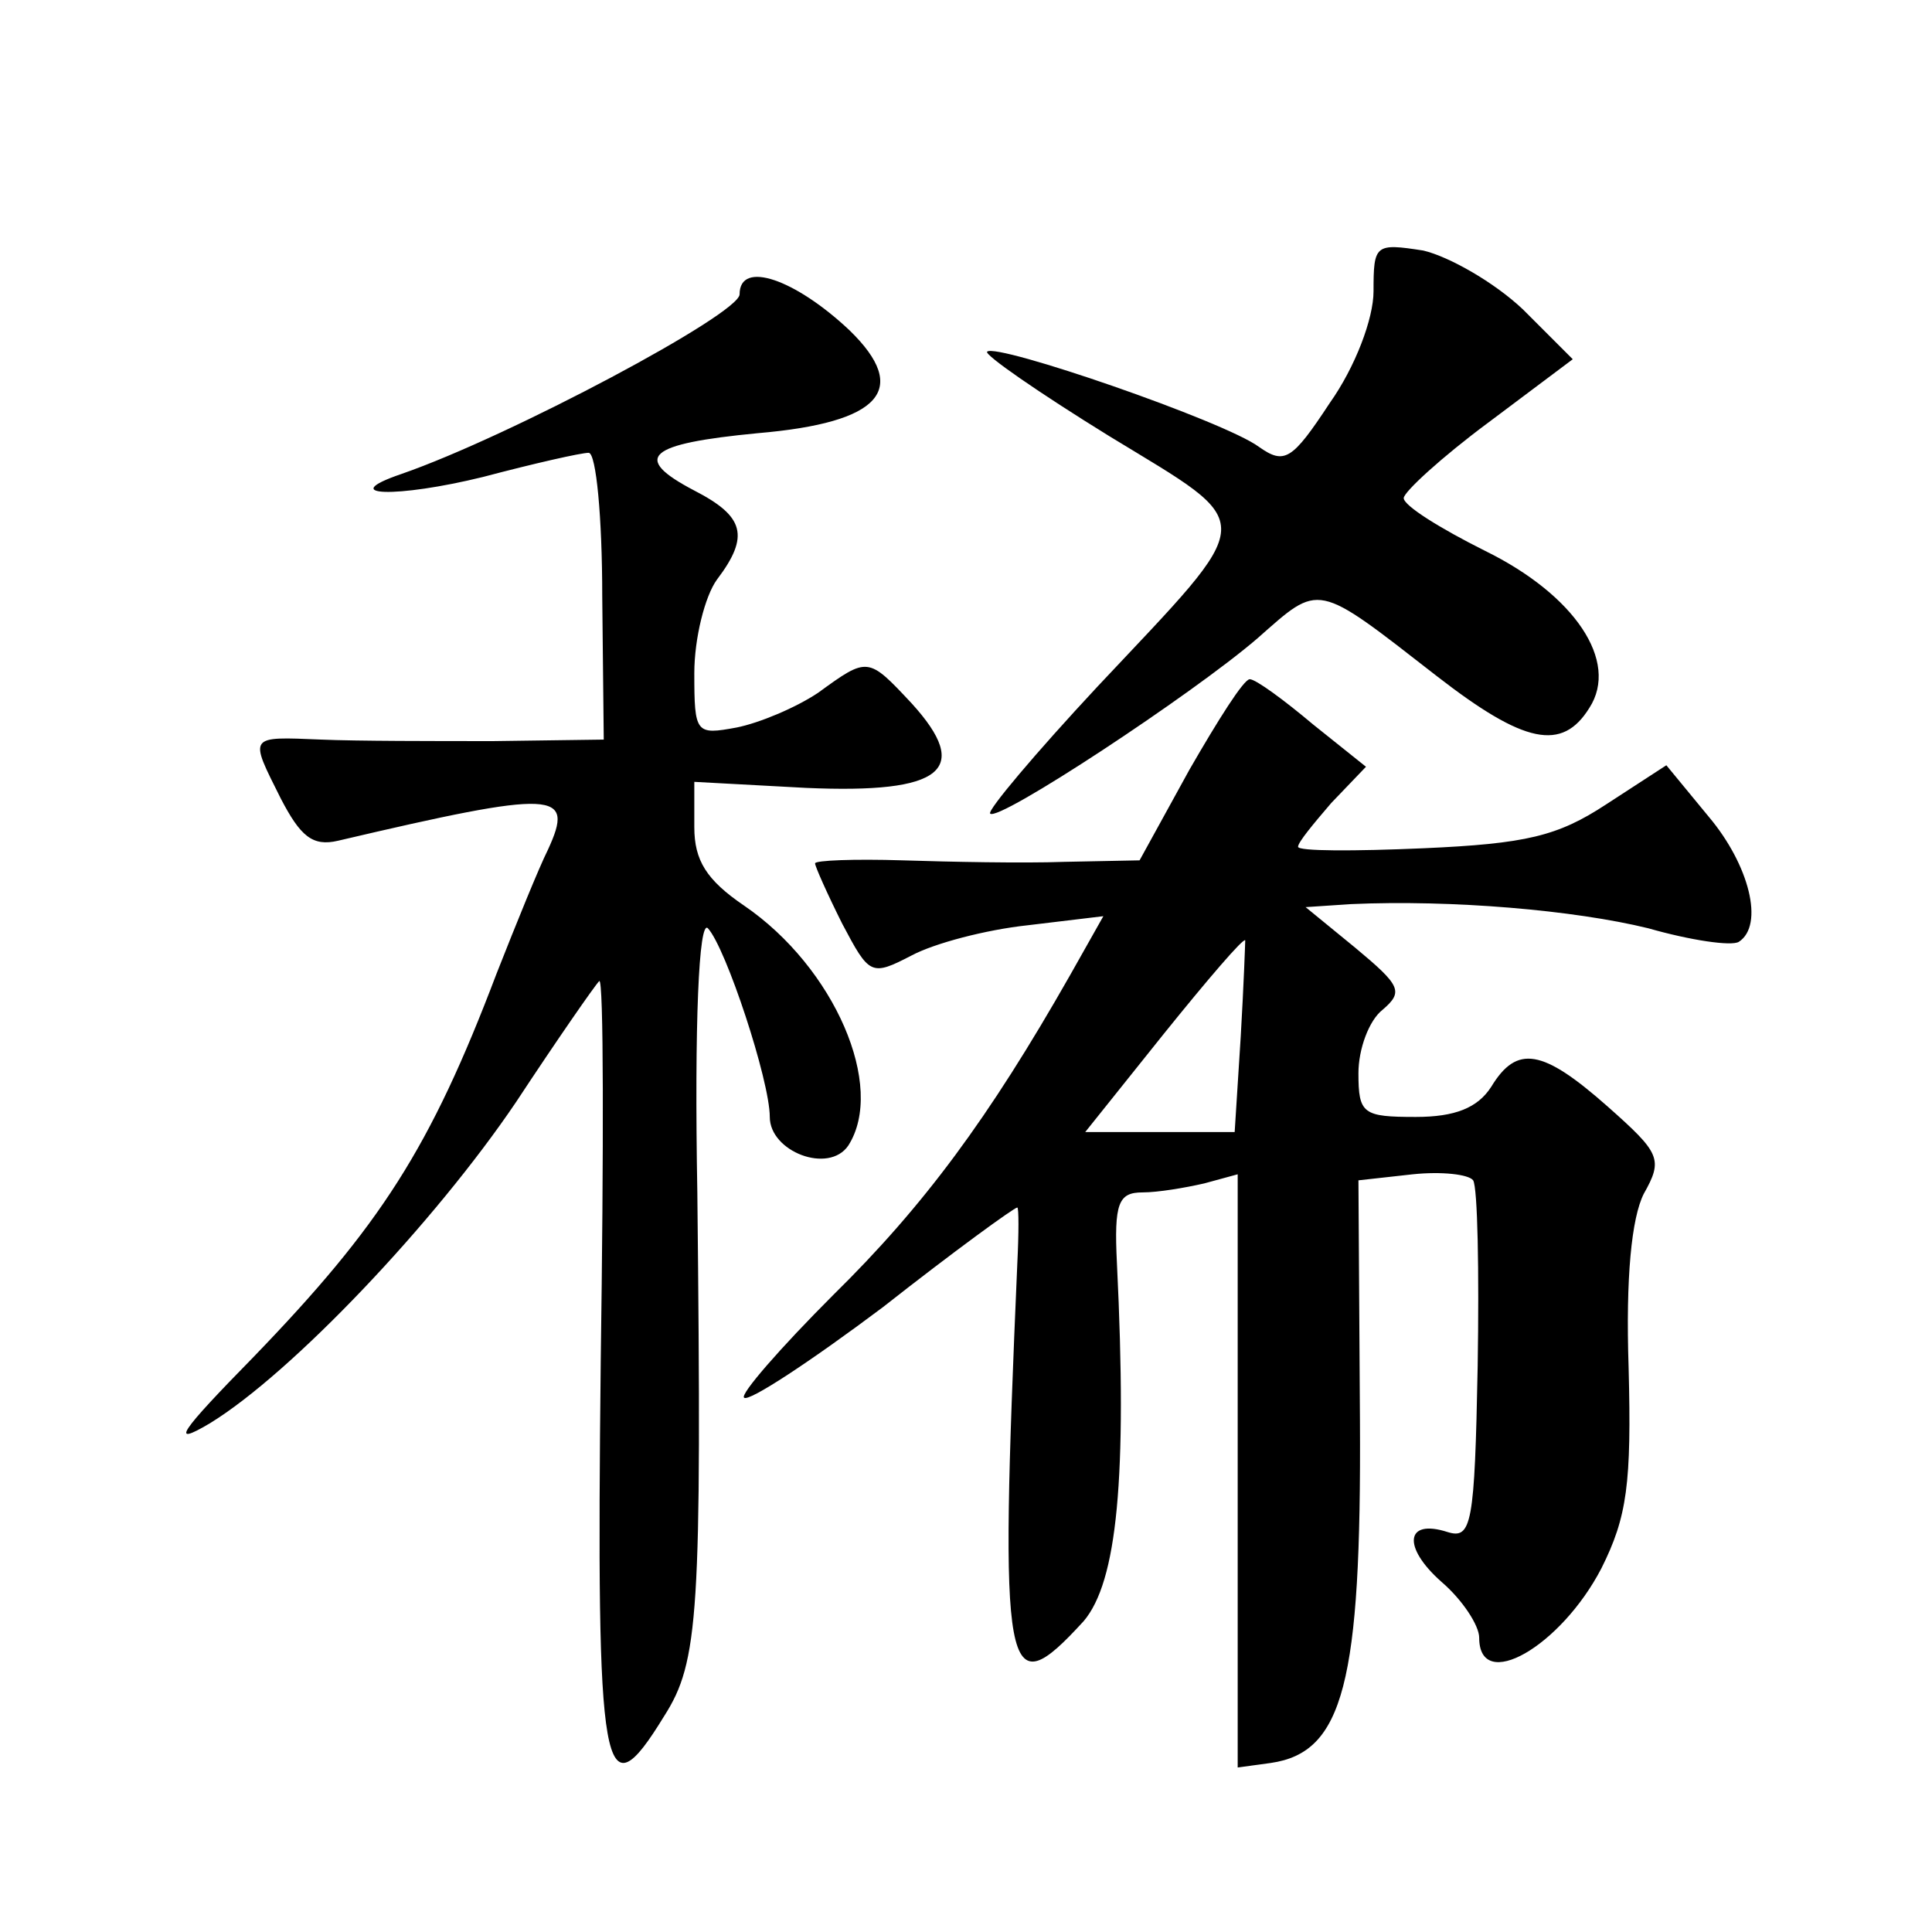 <?xml version="1.0" standalone="no"?>
<!DOCTYPE svg PUBLIC "-//W3C//DTD SVG 20010904//EN"
 "http://www.w3.org/TR/2001/REC-SVG-20010904/DTD/svg10.dtd">
<svg version="1.0" xmlns="http://www.w3.org/2000/svg"
 width="128pt" height="128pt" viewBox="0 0 128 128"
 preserveAspectRatio="xMidYMid meet">
<g transform="translate(0,128) scale(0.1,-0.1)"
fill="#0" stroke="none">
<path d="M910 1087 c0 -18 -12 -50 -29 -74 -25 -38 -30 -41 -47 -29 -23 17 -174
69 -180 63 -2 -2 34 -27 81 -56 100 -61 100 -51 -8 -166 -41 -44 -73 -82 -71 -84
5 -6 134 79 177 116 42 37 38 38 119 -25 58 -45 83 -50 101 -21 20 31 -10 75 -69
104 -30 15 -54 30 -54 35 0 4 25 27 56 50 l56 42 -33 33 c-19 18 -49 35 -66 39
-32 5 -33 4 -33 -27z M490 1085 c0 -13 -152 -94 -224 -119 -44 -15 -3 -16 54 -2
34 9 65 16 70 16 5 0 9 -43 9 -95 l1 -95 -73 -1 c-39 0 -91 0 -114 1 -49 2 -48
3 -27 -39 13 -25 21 -32 38 -28 145 34 157 33 139 -6 -6 -12 -21 -49 -34 -82 -44
-116 -77 -167 -161 -254 -49 -50 -56 -60 -29 -44 54 33 149 133 203 213 27 41 52
77 55 80 3 3 3 -111 1 -252 -3 -276 1 -302 42 -235 23 36 25 67 22 347 -2 112 1
181 7 175 12 -13 41 -101 41 -125 0 -23 39 -38 52 -19 25 39 -9 118 -69 159 -25
17 -33 30 -33 52 l0 30 74 -4 c91 -4 110 12 70 56 -29 31 -29 31 -62 7 -15 -10
-39 -20 -54 -23 -27 -5 -28 -4 -28 36 0 23 7 51 15 62 22 29 18 42 -15 59 -42 22
-31 31 42 38 82 7 101 29 61 68 -36 34 -73 47 -73 24z M788 770 l-33 -60 -50 -1
c-27 -1 -76 0 -107 1 -32 1 -58 0 -58 -2 0 -2 8 -20 18 -40 18 -34 19 -35 46 -21
15 8 49 17 77 20 l50 6 -22 -39 c-54 -95 -97 -153 -157 -212 -35 -35 -62 -66 -59
-68 3 -3 44 24 92 60 47 37 87 66 89 66 1 0 1 -17 0 -37 -12 -277 -9 -295 44 -237
22 26 29 94 22 237 -2 40 1 47 17 47 10 0 28 3 41 6 l22 6 0 -197 0 -196 22 3 c48
7 60 53 59 227 l-1 159 36 4 c19 2 37 0 40 -4 3 -5 4 -60 3 -123 -2 -105 -4 -115
-20 -110 -28 9 -30 -10 -4 -33 14 -12 25 -29 25 -37 0 -37 54 -6 81 46 17 34 20
56 18 133 -2 60 2 99 10 115 13 23 11 27 -24 58 -43 38 -60 41 -77 13 -9 -14 -24
-20 -50 -20 -35 0 -38 2 -38 29 0 16 7 35 16 42 14 12 12 16 -18 41 l-33 27 30
2 c67 3 148 -4 197 -16 28 -8 55 -12 60 -9 17 11 7 51 -20 83 l-28 34 -40 -26 c-32
-21 -53 -26 -121 -29 -46 -2 -83 -2 -83 1 0 3 10 15 22 29 l23 24 -35 28 c-19 16
-38 30 -42 30 -4 0 -21 -27 -40 -60z m34 -177 l-4 -63 -49 0 -50 0 52 65 c29 36
53 64 54 62 0 -1 -1 -30 -3 -64z"/>
</g>
</svg>
